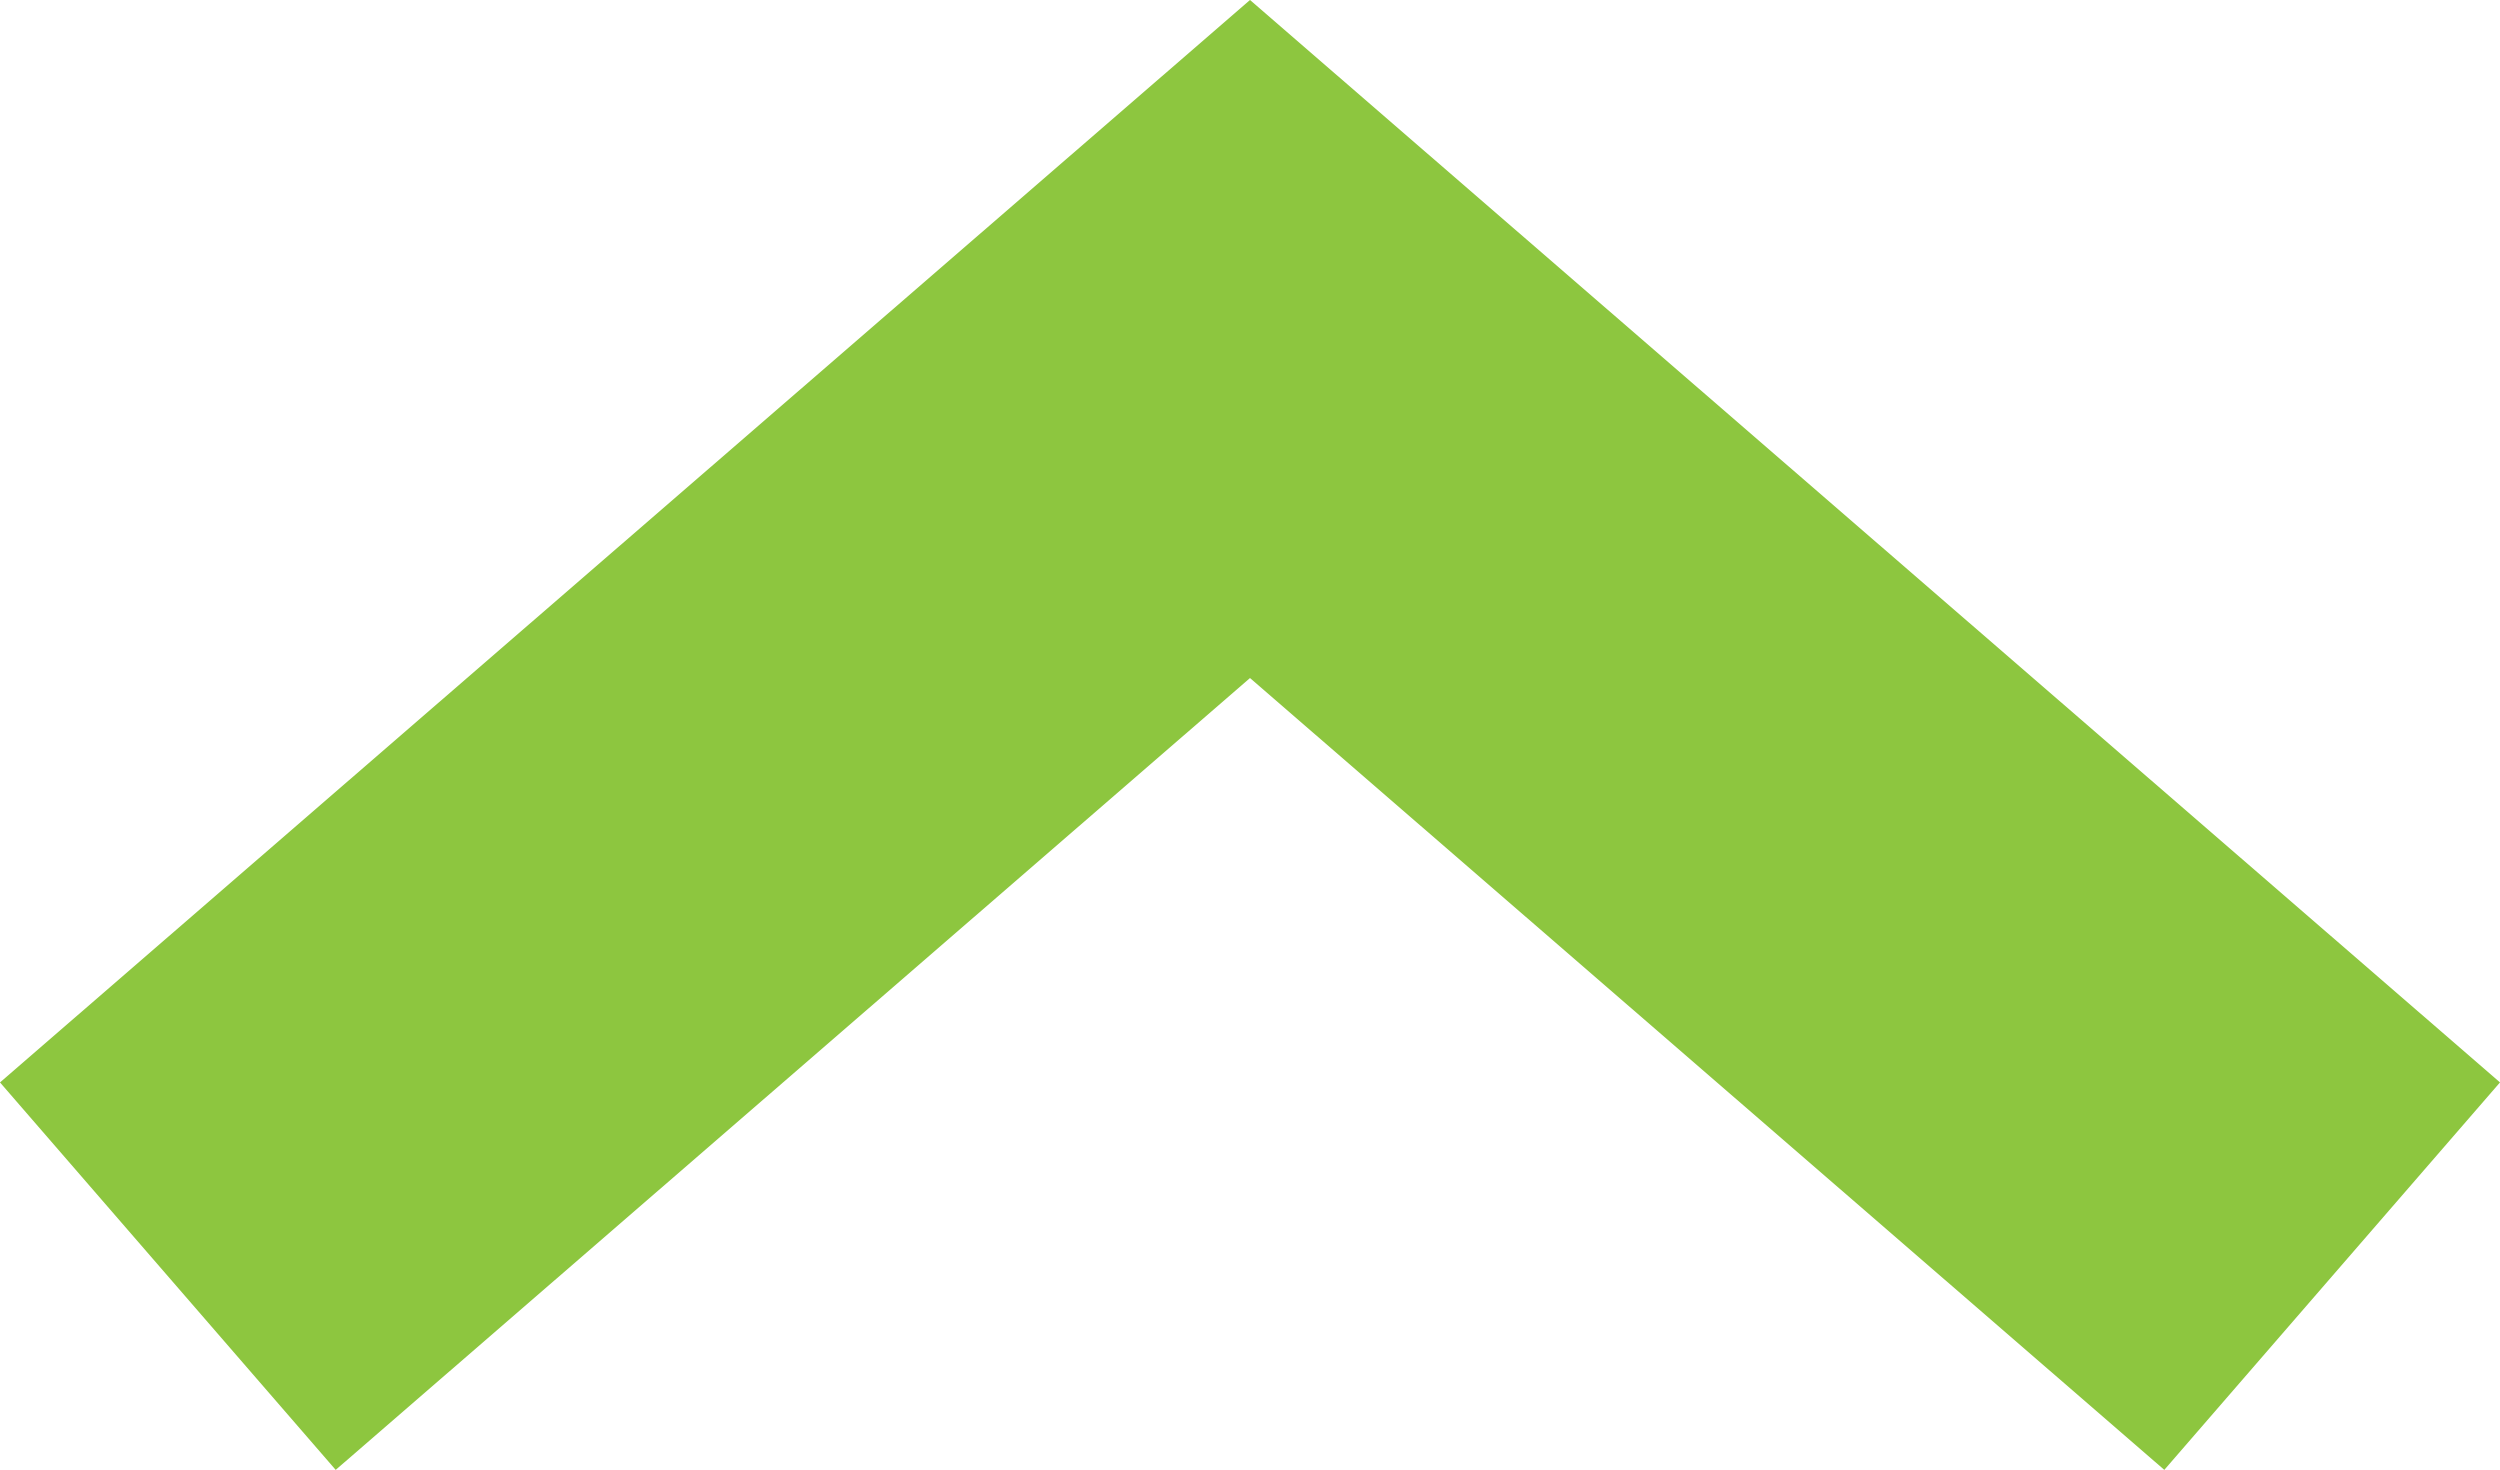 <?xml version="1.0" encoding="UTF-8"?>
<svg id="Layer_2" data-name="Layer 2" xmlns="http://www.w3.org/2000/svg" viewBox="0 0 48.78 28.68">
  <defs>
    <style>
      .cls-1 {
        fill: #8dc63f;
      }
    </style>
  </defs>
  <g id="Layer_1-2" data-name="Layer 1">
    <polygon class="cls-1" points="42.23 28.68 24.39 13.23 6.55 28.68 0 21.12 24.39 0 48.78 21.12 42.23 28.68"/>
  </g>
</svg>